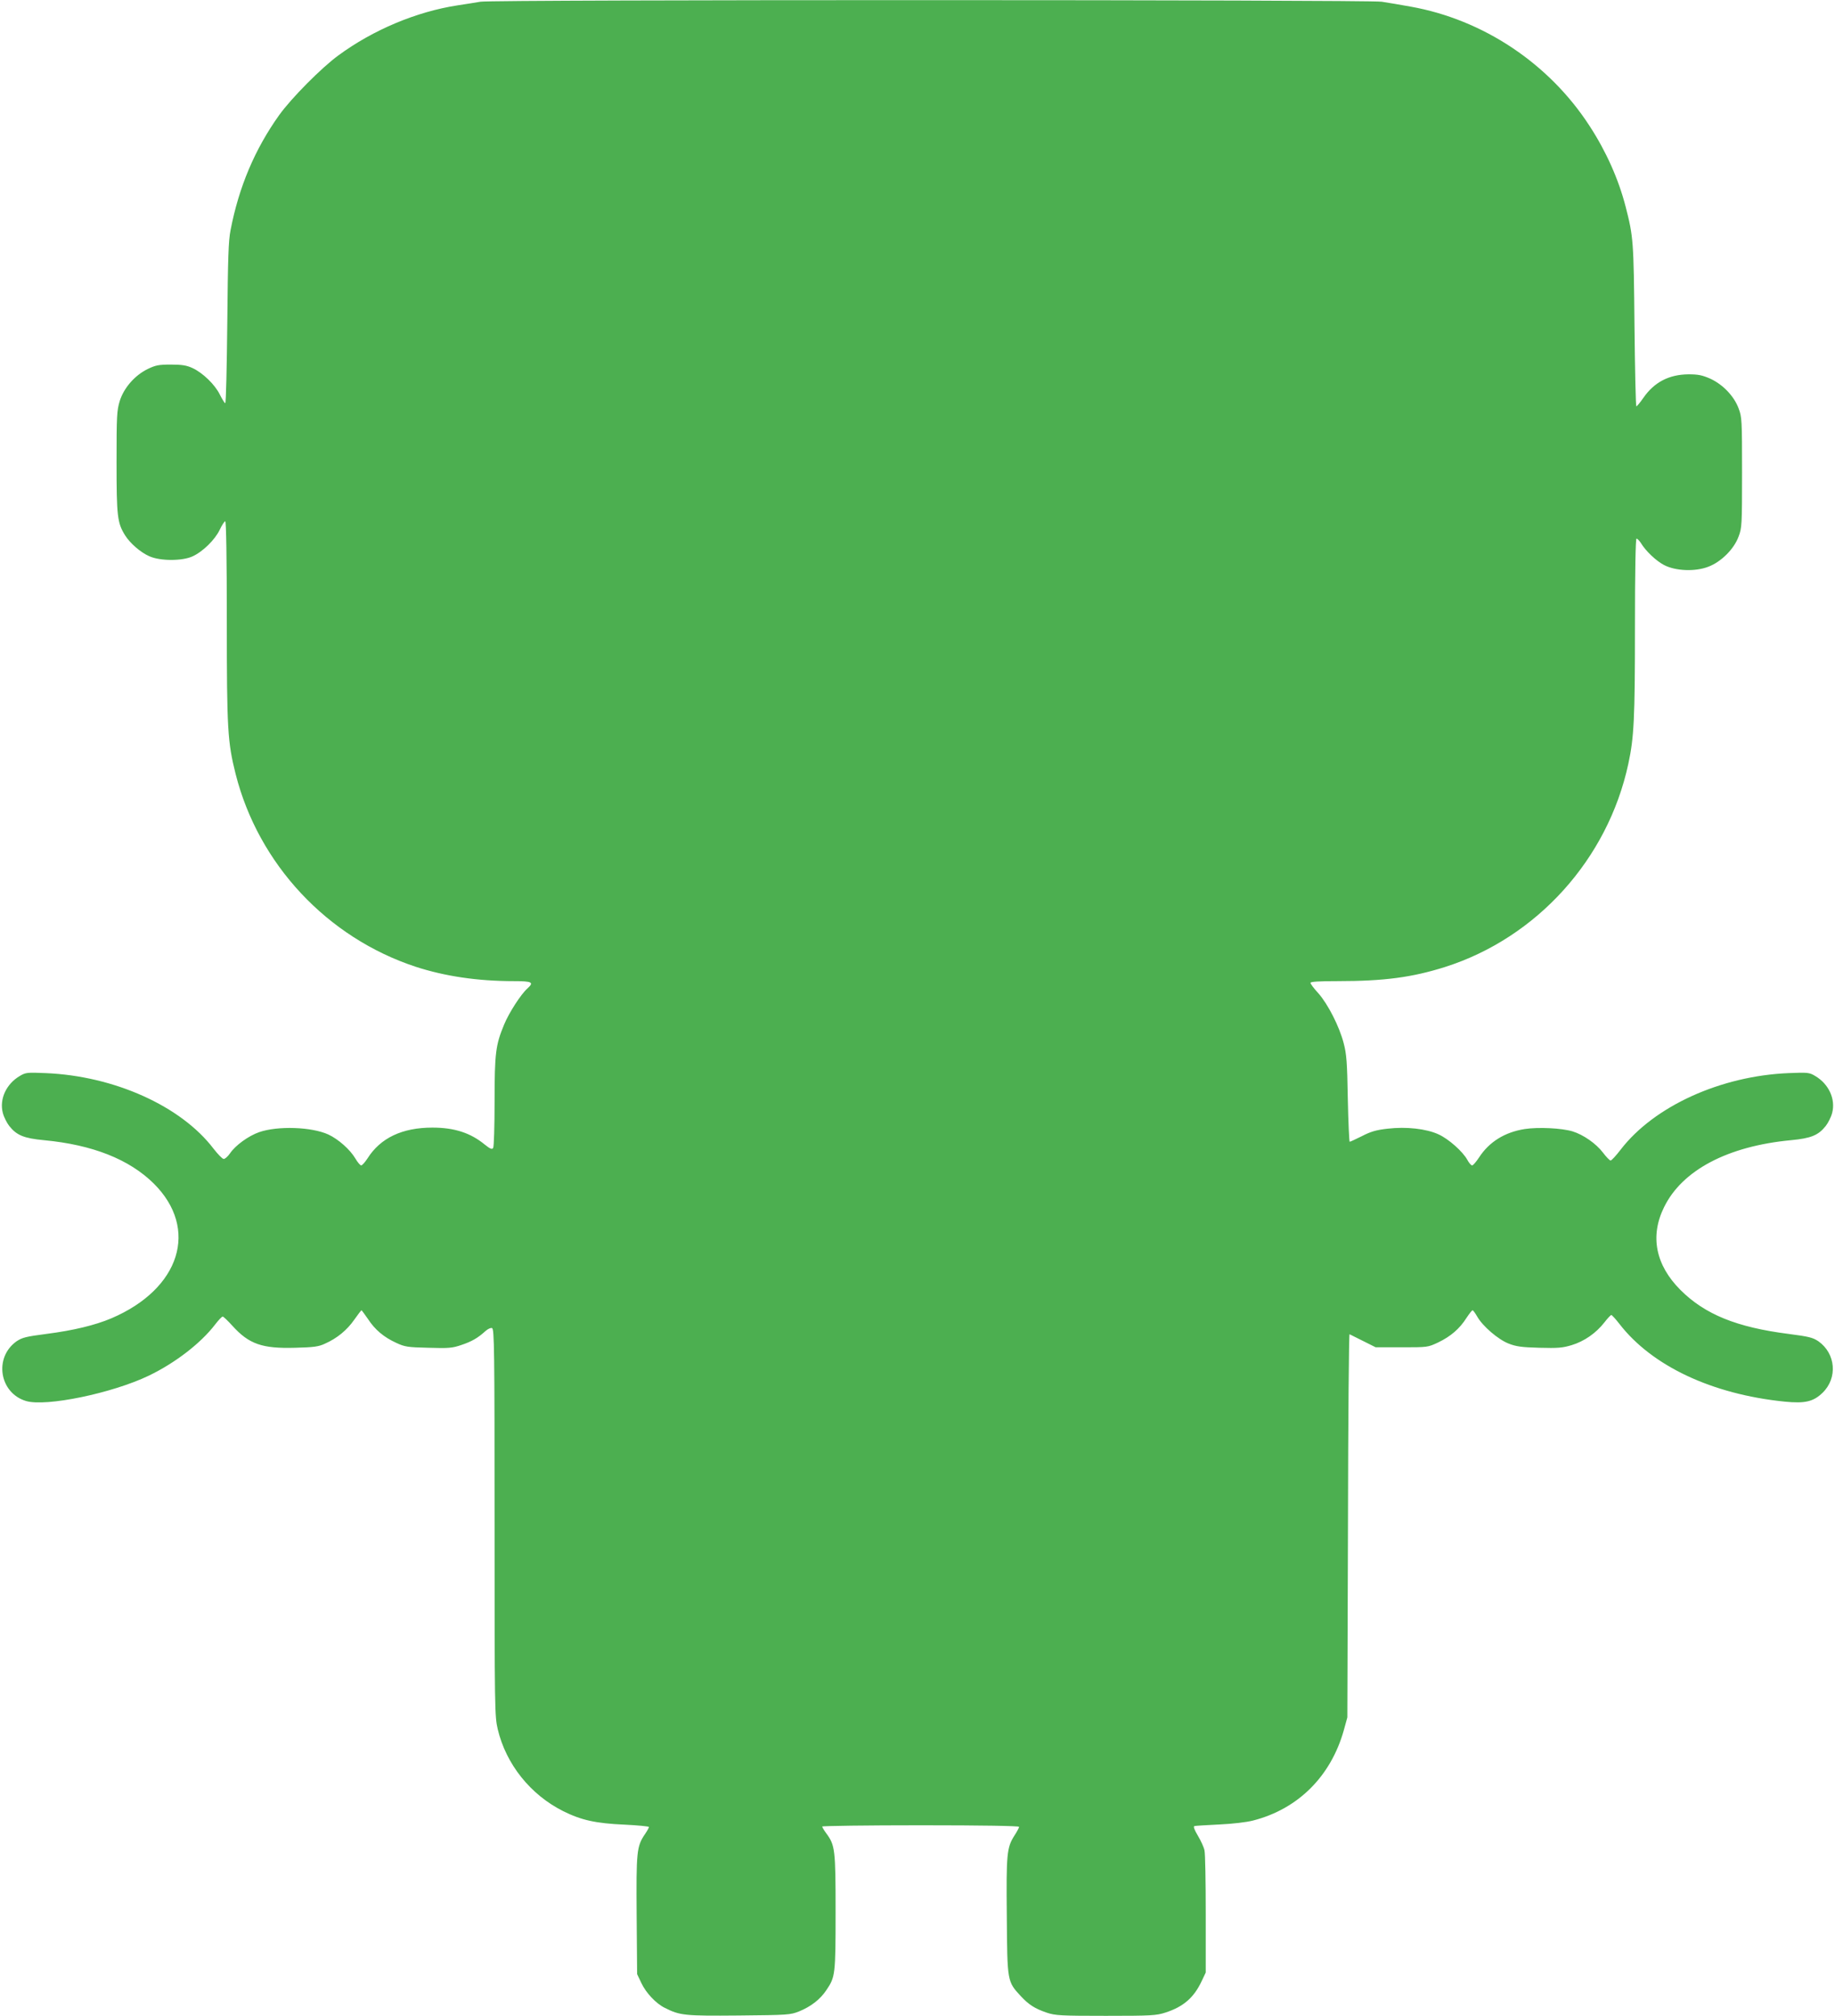 <?xml version="1.0" standalone="no"?>
<!DOCTYPE svg PUBLIC "-//W3C//DTD SVG 20010904//EN"
 "http://www.w3.org/TR/2001/REC-SVG-20010904/DTD/svg10.dtd">
<svg version="1.0" xmlns="http://www.w3.org/2000/svg"
 width="1165pt" height="1280pt" viewBox="0 0 1165 1280"
 preserveAspectRatio="xMidYMid meet">
<g transform="translate(0,1280) scale(0.1,-0.1)"
fill="#4caf50" stroke="none">
<path d="M3050 12789 c-25 -4 -90 -15 -145 -23 -261 -40 -537 -156 -757 -318
-108 -79 -298 -271 -375 -378 -155 -217 -256 -456 -309 -730 -14 -70 -17 -177
-21 -592 -3 -280 -8 -508 -13 -508 -4 0 -19 24 -34 54 -31 64 -109 139 -174
169 -37 17 -66 22 -137 22 -78 0 -97 -4 -147 -28 -82 -40 -152 -120 -178 -204
-18 -60 -20 -92 -20 -387 0 -346 5 -386 54 -465 32 -51 99 -109 154 -133 68
-31 209 -31 274 -1 66 30 143 106 173 169 14 30 30 54 35 54 6 0 10 -231 10
-634 0 -688 5 -767 56 -971 145 -572 581 -1039 1144 -1224 185 -60 392 -91
623 -91 115 0 129 -7 86 -46 -41 -36 -118 -155 -149 -231 -53 -128 -60 -179
-60 -488 0 -154 -4 -286 -9 -294 -7 -11 -18 -7 -53 21 -91 75 -194 108 -333
108 -192 0 -330 -66 -412 -196 -16 -24 -33 -44 -40 -44 -6 0 -23 20 -37 44
-33 56 -107 122 -171 152 -107 49 -322 56 -440 15 -68 -24 -151 -84 -185 -135
-14 -20 -32 -36 -40 -35 -8 0 -37 30 -65 66 -206 270 -630 461 -1065 479 -118
5 -127 4 -164 -18 -87 -51 -131 -148 -108 -235 7 -27 26 -64 41 -83 47 -59 93
-78 221 -90 307 -29 540 -121 696 -275 289 -287 169 -669 -269 -856 -104 -44
-241 -77 -412 -99 -131 -17 -154 -23 -190 -47 -145 -103 -109 -328 60 -379
126 -38 547 49 780 161 168 81 330 206 421 325 21 27 42 50 48 50 5 0 33 -27
62 -59 105 -116 189 -145 398 -139 118 3 149 7 189 26 77 34 140 86 186 152
23 33 44 60 46 60 2 0 20 -25 41 -55 44 -68 101 -116 180 -152 54 -25 71 -28
204 -31 129 -4 152 -2 210 18 66 22 105 45 152 88 16 14 33 22 42 19 14 -6 16
-131 16 -1234 0 -1198 1 -1230 20 -1313 53 -223 208 -416 415 -520 116 -58
208 -78 390 -86 85 -4 155 -11 155 -15 0 -4 -11 -25 -25 -45 -53 -78 -56 -110
-53 -516 l3 -373 27 -57 c29 -62 93 -130 148 -157 97 -49 125 -52 470 -49 314
3 327 4 383 26 76 31 135 77 174 136 56 83 58 97 58 496 0 398 -3 423 -60 500
-14 19 -25 38 -25 42 0 4 281 8 625 8 395 0 625 -4 625 -10 0 -5 -13 -30 -30
-56 -48 -76 -52 -115 -48 -514 3 -413 3 -412 88 -504 52 -56 90 -80 166 -106
54 -18 88 -20 375 -20 292 0 320 2 379 21 114 37 180 95 229 199 l26 55 0 370
c0 204 -3 386 -8 406 -4 20 -23 61 -42 93 -22 37 -30 58 -22 61 7 2 77 6 156
10 86 4 173 14 216 25 286 73 495 281 577 575 l22 80 4 1218 c1 670 6 1217 10
1215 4 -2 43 -21 86 -43 l80 -40 165 0 c165 0 166 0 232 31 79 38 136 87 179
155 18 27 35 49 39 49 4 0 17 -18 29 -39 34 -61 133 -146 199 -172 48 -19 83
-24 196 -27 118 -3 147 -1 206 17 79 24 154 76 207 144 20 26 40 47 44 47 4 0
27 -25 51 -56 206 -267 587 -447 1049 -494 130 -13 183 0 241 56 97 94 84 249
-26 327 -36 24 -59 30 -190 47 -329 42 -531 124 -686 279 -158 158 -195 342
-104 526 115 235 404 387 805 425 128 12 174 31 221 90 15 19 34 56 41 83 23
87 -21 184 -108 235 -37 22 -46 23 -169 18 -431 -18 -853 -210 -1065 -485 -30
-39 -59 -71 -65 -70 -5 0 -27 22 -48 50 -44 58 -125 114 -193 135 -70 21 -217
28 -303 15 -128 -20 -227 -82 -291 -181 -18 -27 -37 -50 -44 -50 -6 0 -20 16
-30 35 -29 53 -119 133 -183 162 -78 36 -205 50 -324 36 -71 -8 -106 -18 -162
-47 -40 -20 -75 -36 -78 -36 -3 0 -9 123 -12 273 -4 231 -8 284 -26 352 -27
106 -100 249 -161 318 -28 30 -50 60 -50 66 0 8 55 11 173 11 296 0 473 24
682 90 583 186 1033 685 1163 1290 36 167 42 284 42 866 0 360 4 564 10 564 5
0 17 -12 27 -27 31 -52 98 -115 148 -141 73 -38 197 -43 280 -11 81 30 164
112 193 192 21 55 22 73 22 407 0 333 -1 352 -22 407 -29 78 -100 152 -181
189 -51 22 -76 27 -137 27 -124 -1 -218 -50 -287 -150 -20 -29 -40 -53 -44
-53 -4 0 -9 231 -12 513 -5 538 -7 563 -56 754 -45 175 -124 352 -229 513
-257 397 -676 676 -1137 758 -61 11 -143 25 -183 31 -86 13 -5649 14 -5722 0z"/>
</g>
</svg>
